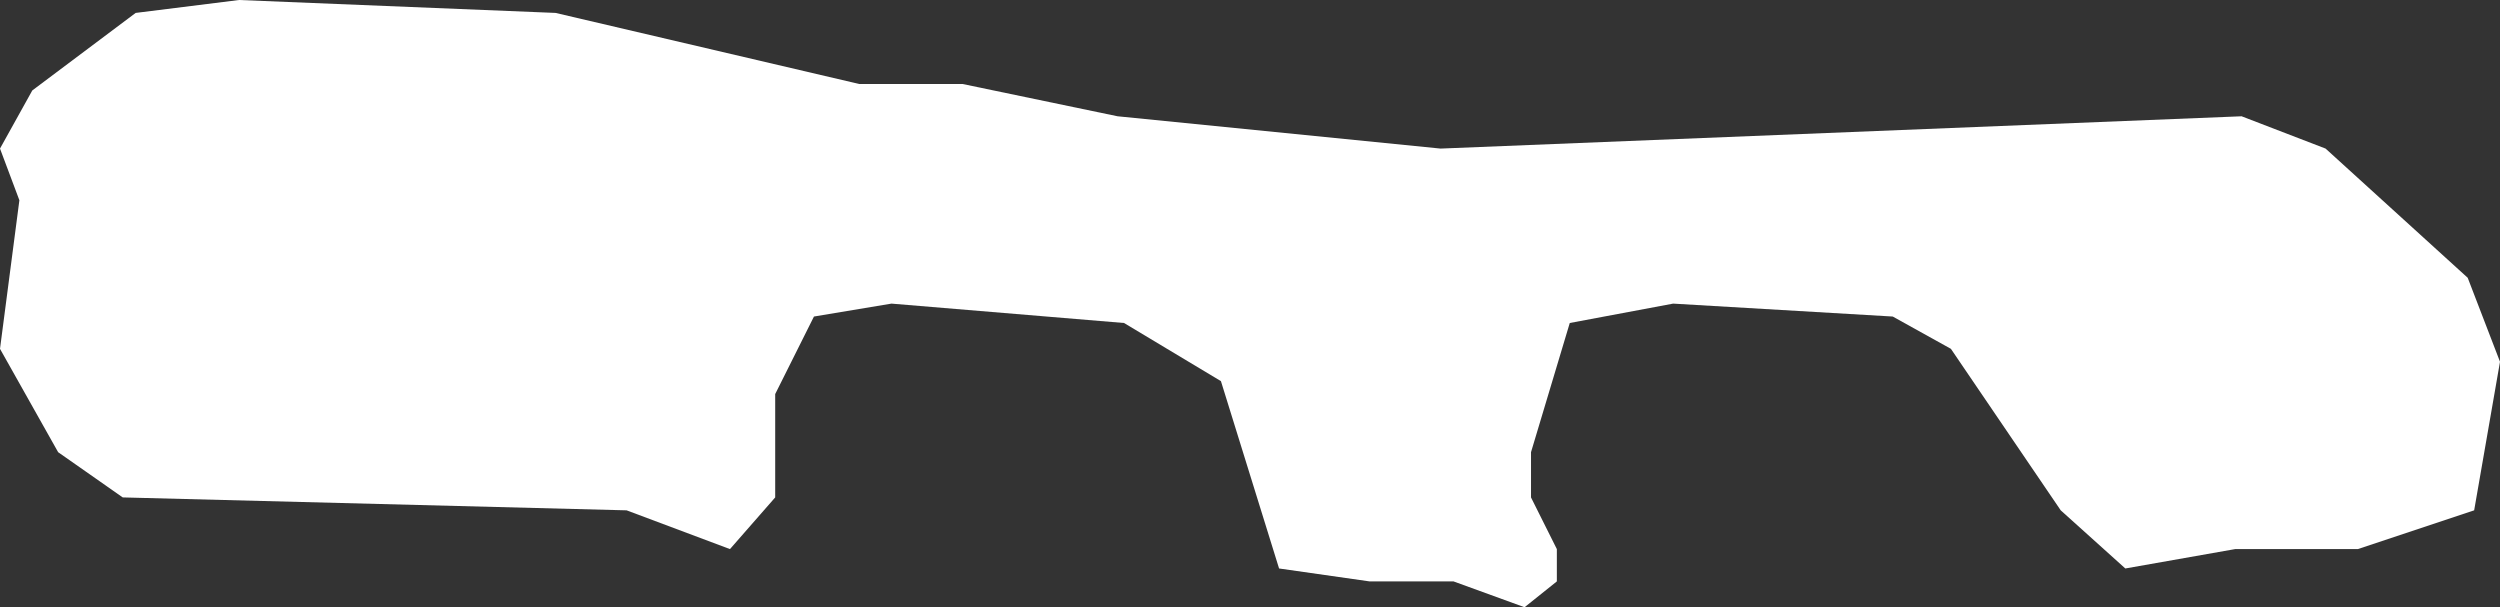 <?xml version="1.0" encoding="UTF-8" standalone="no"?>
<svg xmlns:xlink="http://www.w3.org/1999/xlink" height="4.7px" width="19.35px" xmlns="http://www.w3.org/2000/svg">
  <rect width="100%" height="100%" fill="#333333" stroke="none"/>
  <g transform="matrix(1.0, 0.0, 0.0, 1.0, 9.65, 2.35)">
    <path d="M5.0 0.1 L3.3 0.0 2.5 0.15 2.2 1.15 2.2 1.5 2.4 1.9 2.4 2.15 2.15 2.35 1.6 2.15 0.95 2.15 0.25 2.05 -0.2 0.6 -0.95 0.15 -2.75 0.0 -3.35 0.1 -3.65 0.7 -3.65 1.5 -4.0 1.9 -4.8 1.6 -8.7 1.5 -9.2 1.15 -9.65 0.35 -9.5 -0.8 -9.65 -1.2 -9.4 -1.65 -8.6 -2.25 -7.8 -2.35 -5.35 -2.25 -3.0 -1.7 -2.2 -1.7 -1.0 -1.45 1.5 -1.2 7.7 -1.45 8.35 -1.2 9.45 -0.2 9.7 0.45 9.5 1.6 8.6 1.9 7.65 1.9 6.8 2.05 6.3 1.6 5.45 0.35 5.0 0.1" fill="#ffffff" fill-rule="evenodd" stroke="none"/>
  </g>
</svg>
